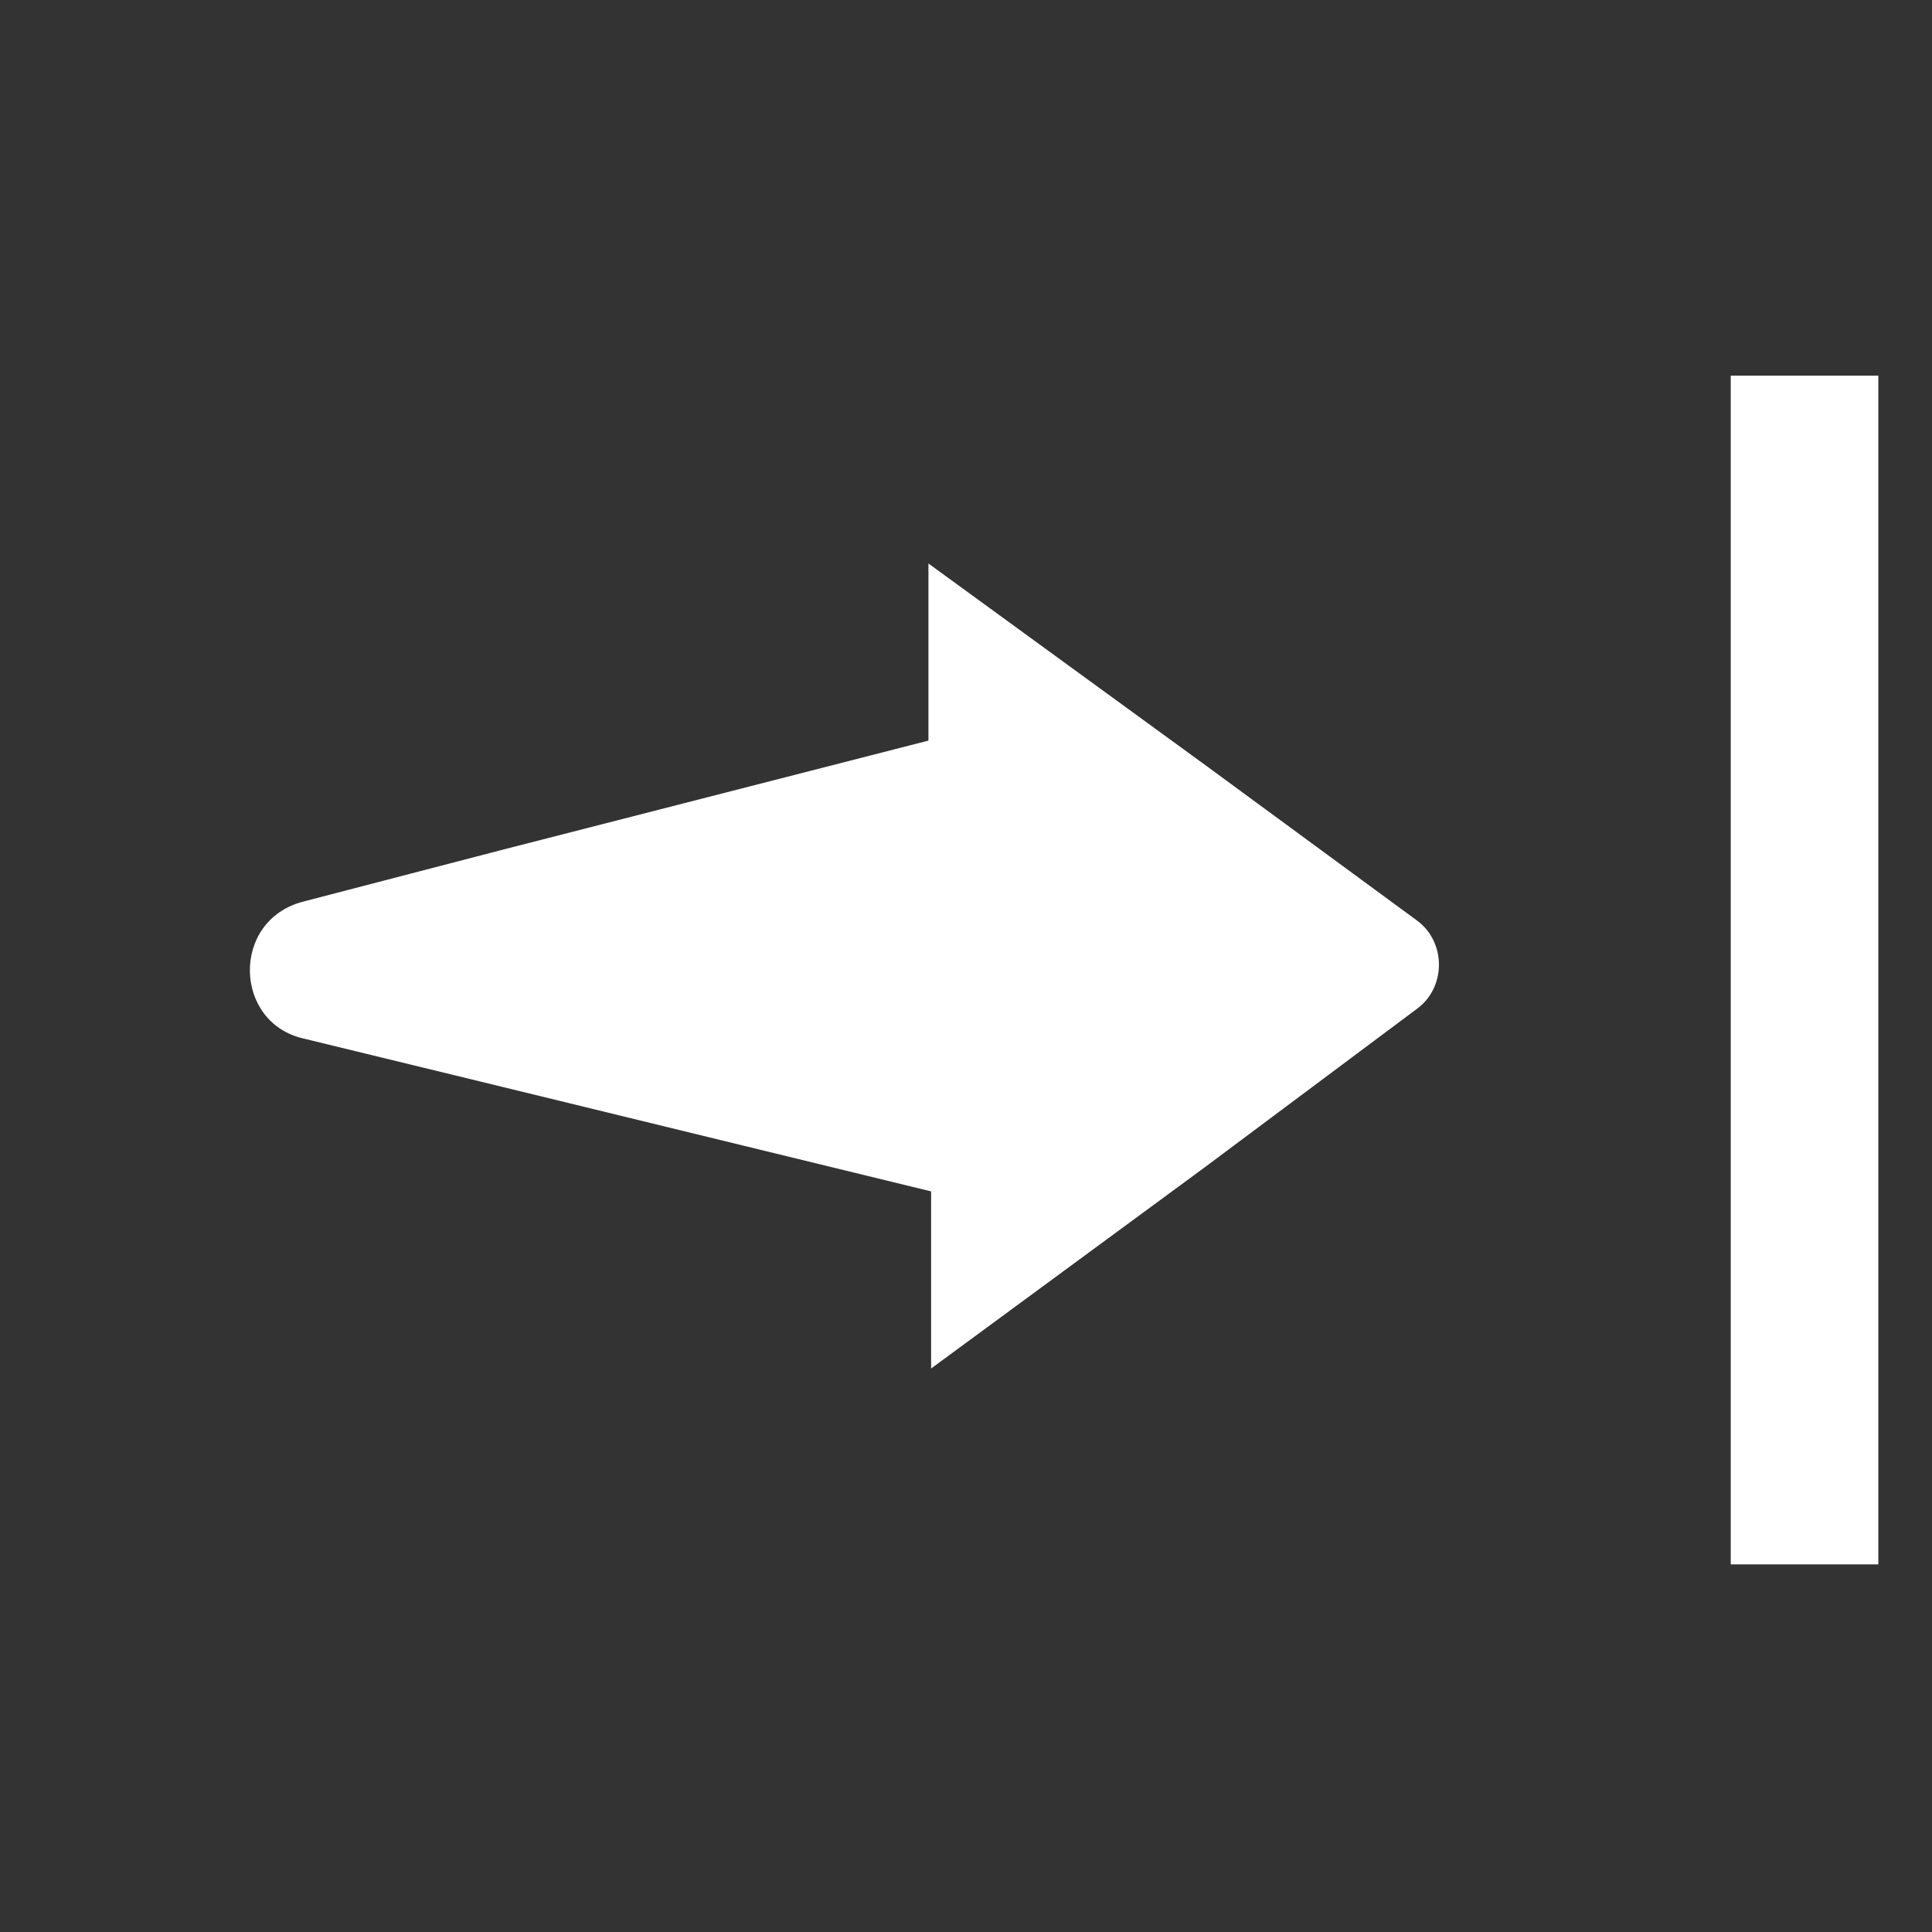 <?xml version="1.0" encoding="utf-8"?>
<!-- Generator: Adobe Illustrator 23.0.4, SVG Export Plug-In . SVG Version: 6.00 Build 0)  -->
<svg version="1.1" id="Layer_1" xmlns="http://www.w3.org/2000/svg" xmlns:xlink="http://www.w3.org/1999/xlink" x="0px" y="0px"
	 viewBox="0 0 72 72" style="enable-background:new 0 0 72 72;" xml:space="preserve">
<rect x="0" y="0" width="72" height="72" fill="#333333" stroke="none"/>
<style type="text/css">
	.st0{fill-rule:evenodd;clip-rule:evenodd;fill:#FFFFFF;}
	.st1{fill:#FFFFFF;}
</style>
<path class="st0" d="M18.6,31.7l-7.3,1.9c-2.7,0.7-2.6,4.5,0,5.1l7.4,1.8l16,3.9l0,6.6l10.2-7.5l7.9-5.9c1.1-0.8,1.1-2.5,0-3.3
	l-7.9-5.8L34.6,21l0,6.6L18.6,31.7z"/>
<rect x="64.5" y="14" class="st1" width="5.5" height="44.3"/>
</svg>
